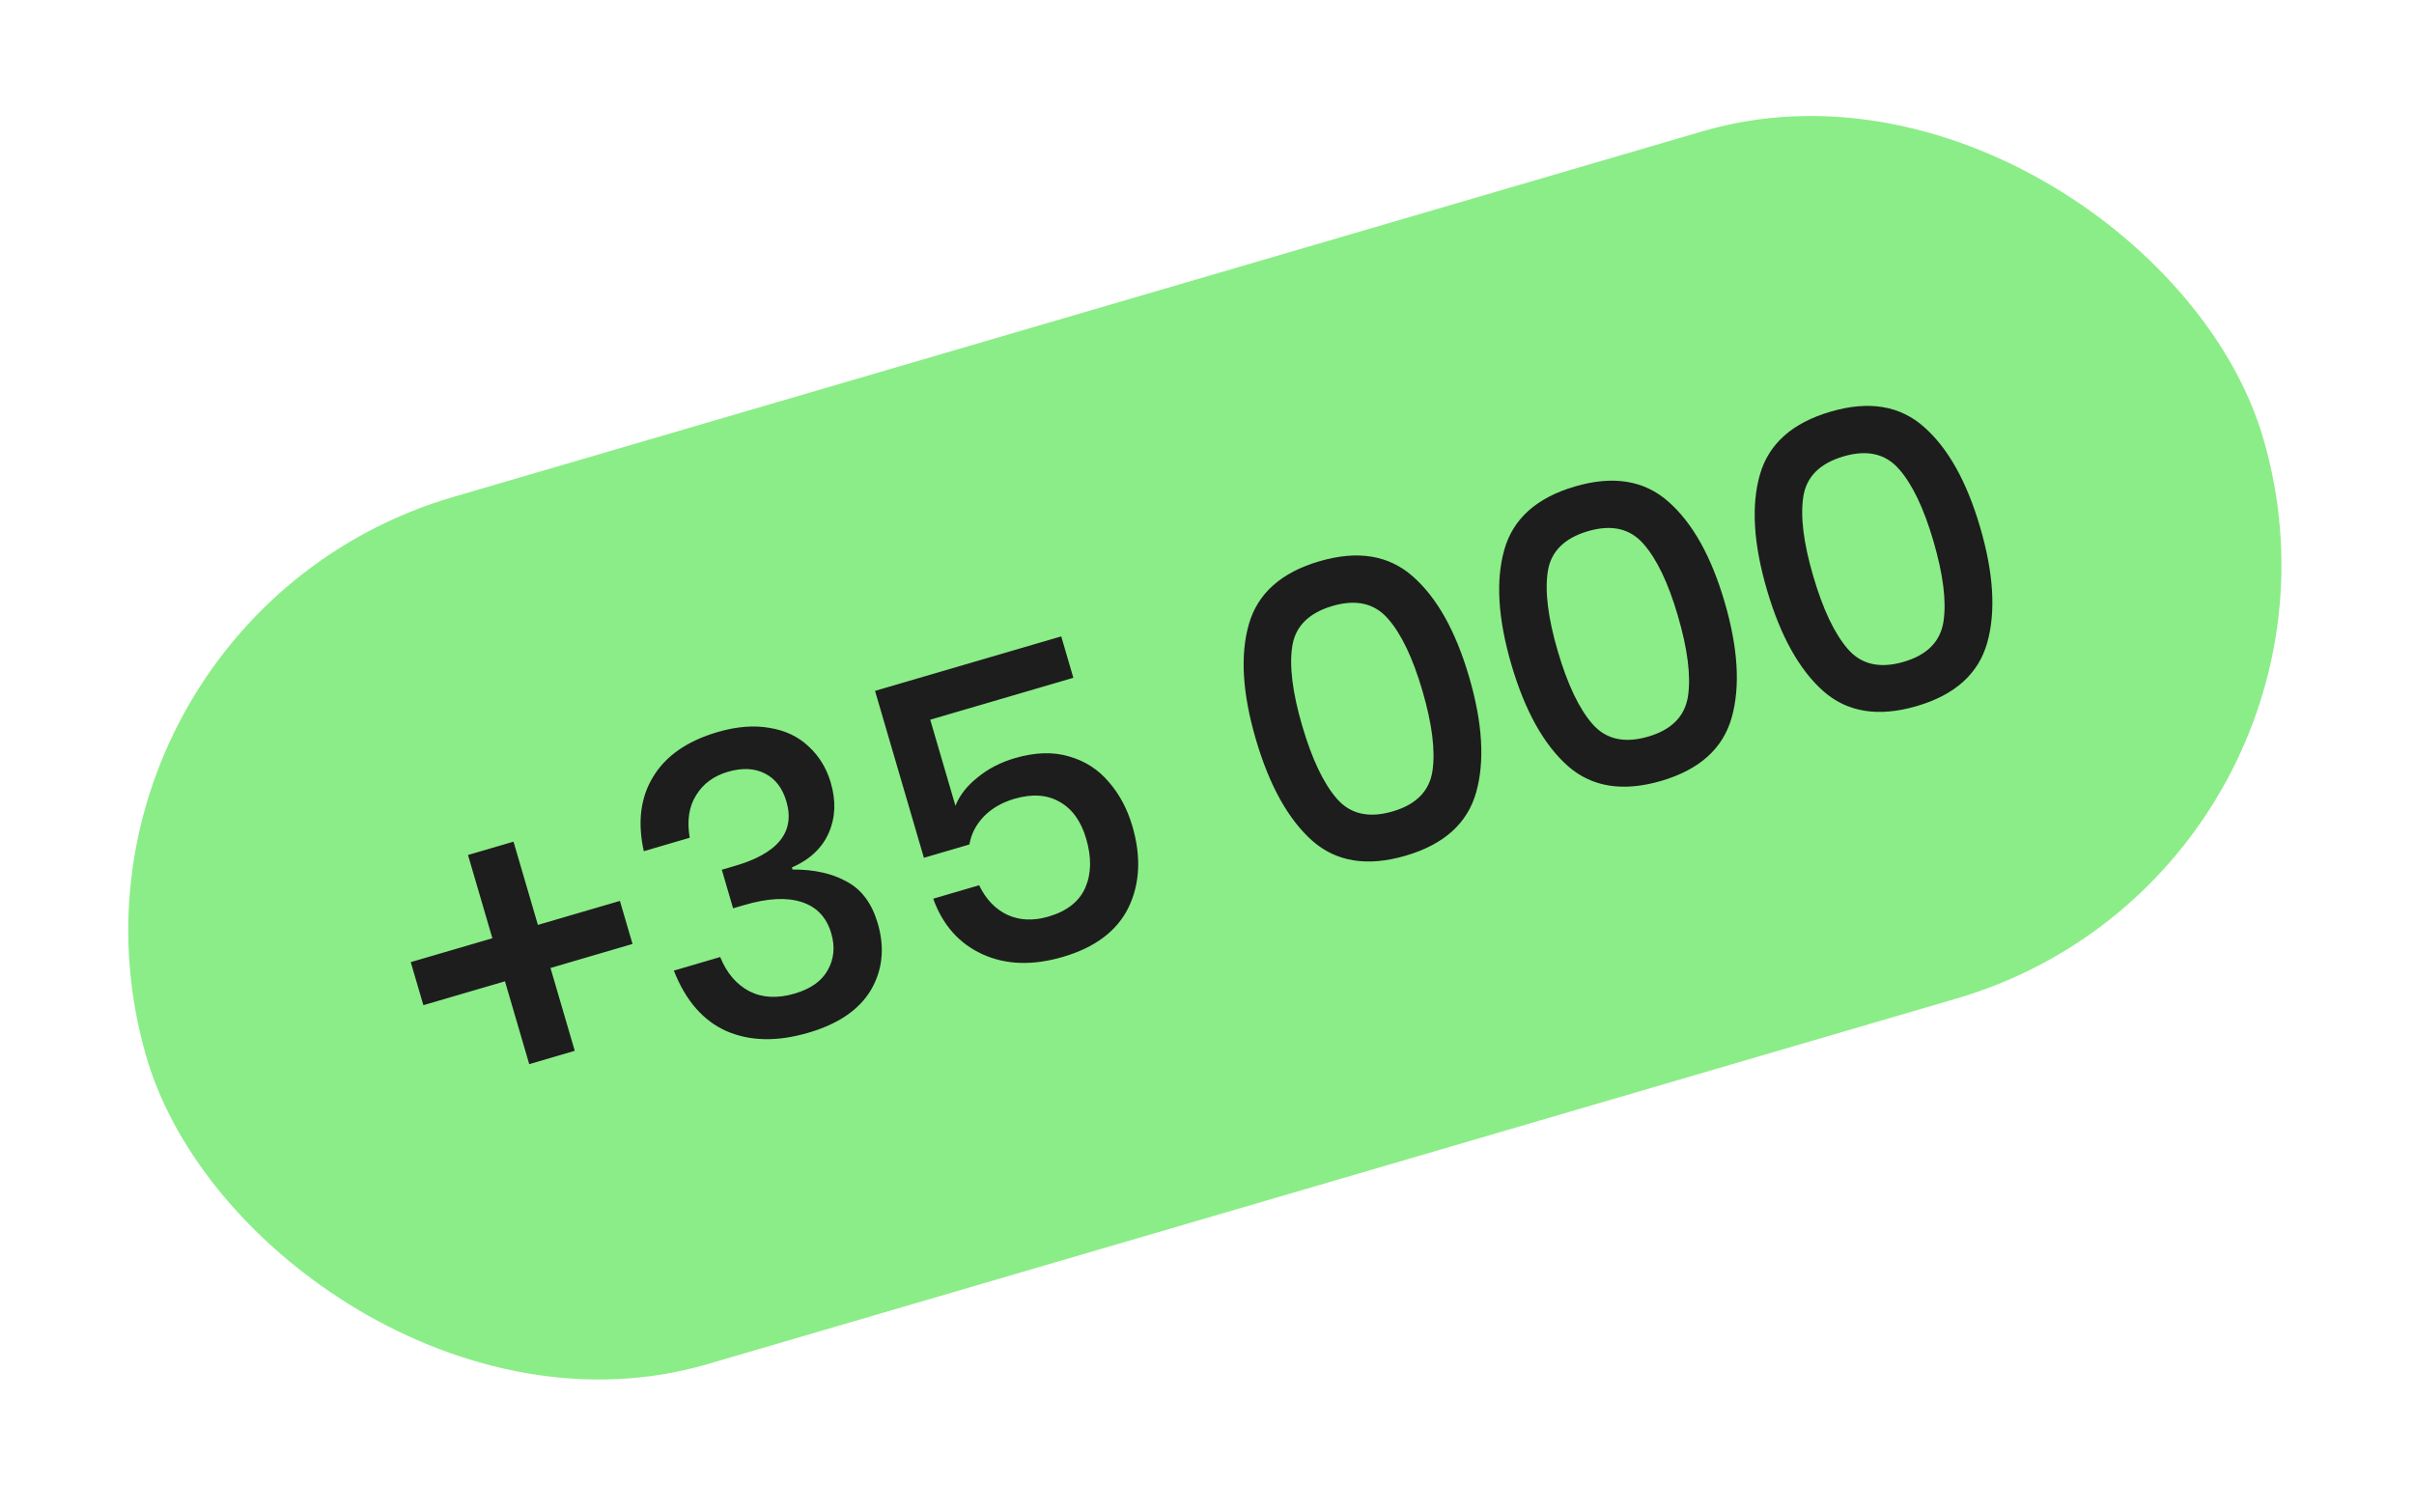<?xml version="1.0" encoding="UTF-8"?> <svg xmlns="http://www.w3.org/2000/svg" width="91" height="57" viewBox="0 0 91 57" fill="none"><rect x="0.74" y="23.52" width="83.136" height="34.068" rx="17.034" transform="rotate(-16.316 0.74 23.52)" fill="#8BED87"></rect><path d="M23.844 35.587L20.752 36.493L21.666 39.615L19.95 40.118L19.036 36.995L15.96 37.895L15.484 36.272L18.561 35.372L17.642 32.233L19.358 31.731L20.277 34.869L23.369 33.964L23.844 35.587ZM27.05 27.599C27.771 27.388 28.427 27.336 29.018 27.443C29.606 27.539 30.094 27.771 30.481 28.139C30.879 28.504 31.157 28.959 31.317 29.506C31.52 30.196 31.493 30.831 31.237 31.409C30.988 31.974 30.527 32.406 29.853 32.704L29.876 32.781C30.692 32.777 31.374 32.93 31.924 33.239C32.48 33.535 32.868 34.059 33.089 34.812C33.357 35.729 33.272 36.565 32.833 37.32C32.391 38.065 31.603 38.604 30.469 38.935C29.304 39.276 28.28 39.257 27.397 38.878C26.511 38.488 25.846 37.726 25.402 36.592L27.149 36.08C27.392 36.681 27.758 37.111 28.248 37.37C28.735 37.619 29.303 37.649 29.953 37.459C30.561 37.281 30.978 36.985 31.204 36.572C31.44 36.156 31.484 35.695 31.337 35.19C31.159 34.582 30.786 34.188 30.218 34.007C29.661 33.823 28.939 33.861 28.052 34.121L27.635 34.243L27.21 32.79L27.627 32.667C29.313 32.196 29.986 31.378 29.645 30.214C29.497 29.709 29.226 29.357 28.832 29.159C28.439 28.961 27.974 28.94 27.438 29.097C26.902 29.254 26.502 29.55 26.238 29.986C25.971 30.411 25.891 30.943 26 31.583L24.269 32.09C24.027 30.996 24.145 30.061 24.622 29.284C25.097 28.496 25.906 27.934 27.05 27.599ZM40.462 25.553L35.067 27.133L36.017 30.379C36.171 29.987 36.447 29.632 36.846 29.314C37.243 28.985 37.714 28.741 38.26 28.581C39.023 28.358 39.705 28.337 40.306 28.519C40.905 28.691 41.401 29.01 41.795 29.477C42.2 29.94 42.497 30.497 42.687 31.146C43.022 32.29 42.974 33.311 42.543 34.209C42.109 35.097 41.284 35.719 40.068 36.075C38.924 36.41 37.912 36.376 37.033 35.973C36.154 35.57 35.536 34.873 35.179 33.881L36.91 33.374C37.166 33.904 37.521 34.275 37.975 34.489C38.44 34.7 38.956 34.722 39.522 34.556C40.223 34.351 40.687 33.986 40.914 33.461C41.141 32.936 41.151 32.323 40.946 31.622C40.753 30.962 40.422 30.5 39.953 30.234C39.48 29.959 38.909 29.919 38.239 30.115C37.765 30.254 37.378 30.479 37.077 30.791C36.787 31.099 36.609 31.448 36.544 31.836L34.828 32.339L32.986 26.046L40.005 23.992L40.462 25.553ZM49.468 31.696C48.56 30.887 47.851 29.612 47.341 27.87C46.834 26.139 46.746 24.693 47.078 23.533C47.41 22.372 48.297 21.581 49.74 21.159C51.183 20.736 52.359 20.93 53.267 21.738C54.172 22.536 54.876 23.796 55.38 25.517C55.887 27.248 55.976 28.7 55.647 29.87C55.318 31.04 54.433 31.837 52.99 32.259C51.547 32.682 50.373 32.494 49.468 31.696ZM54 29.06C54.113 28.299 53.986 27.29 53.618 26.033C53.255 24.796 52.823 23.893 52.321 23.324C51.816 22.744 51.12 22.584 50.233 22.844C49.337 23.107 48.83 23.613 48.714 24.363C48.598 25.113 48.723 26.112 49.088 27.359C49.456 28.616 49.892 29.535 50.398 30.114C50.903 30.694 51.604 30.852 52.501 30.59C53.387 30.33 53.887 29.82 54 29.06ZM59.1 28.876C58.192 28.068 57.483 26.792 56.973 25.051C56.466 23.319 56.379 21.873 56.711 20.713C57.042 19.553 57.93 18.762 59.373 18.339C60.816 17.917 61.991 18.11 62.899 18.918C63.804 19.716 64.509 20.976 65.013 22.697C65.519 24.429 65.608 25.88 65.28 27.05C64.951 28.221 64.065 29.017 62.622 29.44C61.179 29.862 60.005 29.674 59.1 28.876ZM63.633 26.24C63.746 25.48 63.618 24.471 63.25 23.213C62.888 21.976 62.456 21.073 61.953 20.504C61.448 19.925 60.752 19.765 59.866 20.024C58.969 20.287 58.463 20.793 58.347 21.543C58.231 22.293 58.355 23.292 58.72 24.539C59.088 25.797 59.525 26.715 60.03 27.294C60.536 27.874 61.237 28.032 62.133 27.77C63.02 27.51 63.519 27 63.633 26.24ZM68.733 26.056C67.824 25.248 67.115 23.973 66.606 22.231C66.099 20.499 66.011 19.053 66.343 17.893C66.675 16.733 67.562 15.942 69.005 15.52C70.448 15.097 71.624 15.29 72.532 16.099C73.437 16.897 74.141 18.156 74.645 19.878C75.152 21.609 75.241 23.06 74.912 24.231C74.583 25.401 73.697 26.198 72.254 26.62C70.811 27.042 69.638 26.855 68.733 26.056ZM73.265 23.42C73.378 22.66 73.251 21.651 72.882 20.393C72.52 19.157 72.088 18.254 71.586 17.685C71.081 17.105 70.385 16.945 69.498 17.205C68.602 17.467 68.095 17.974 67.979 18.724C67.863 19.474 67.987 20.472 68.353 21.72C68.721 22.977 69.157 23.895 69.663 24.475C70.168 25.054 70.869 25.213 71.766 24.95C72.652 24.691 73.152 24.181 73.265 23.42Z" fill="#1D1D1D"></path></svg> 